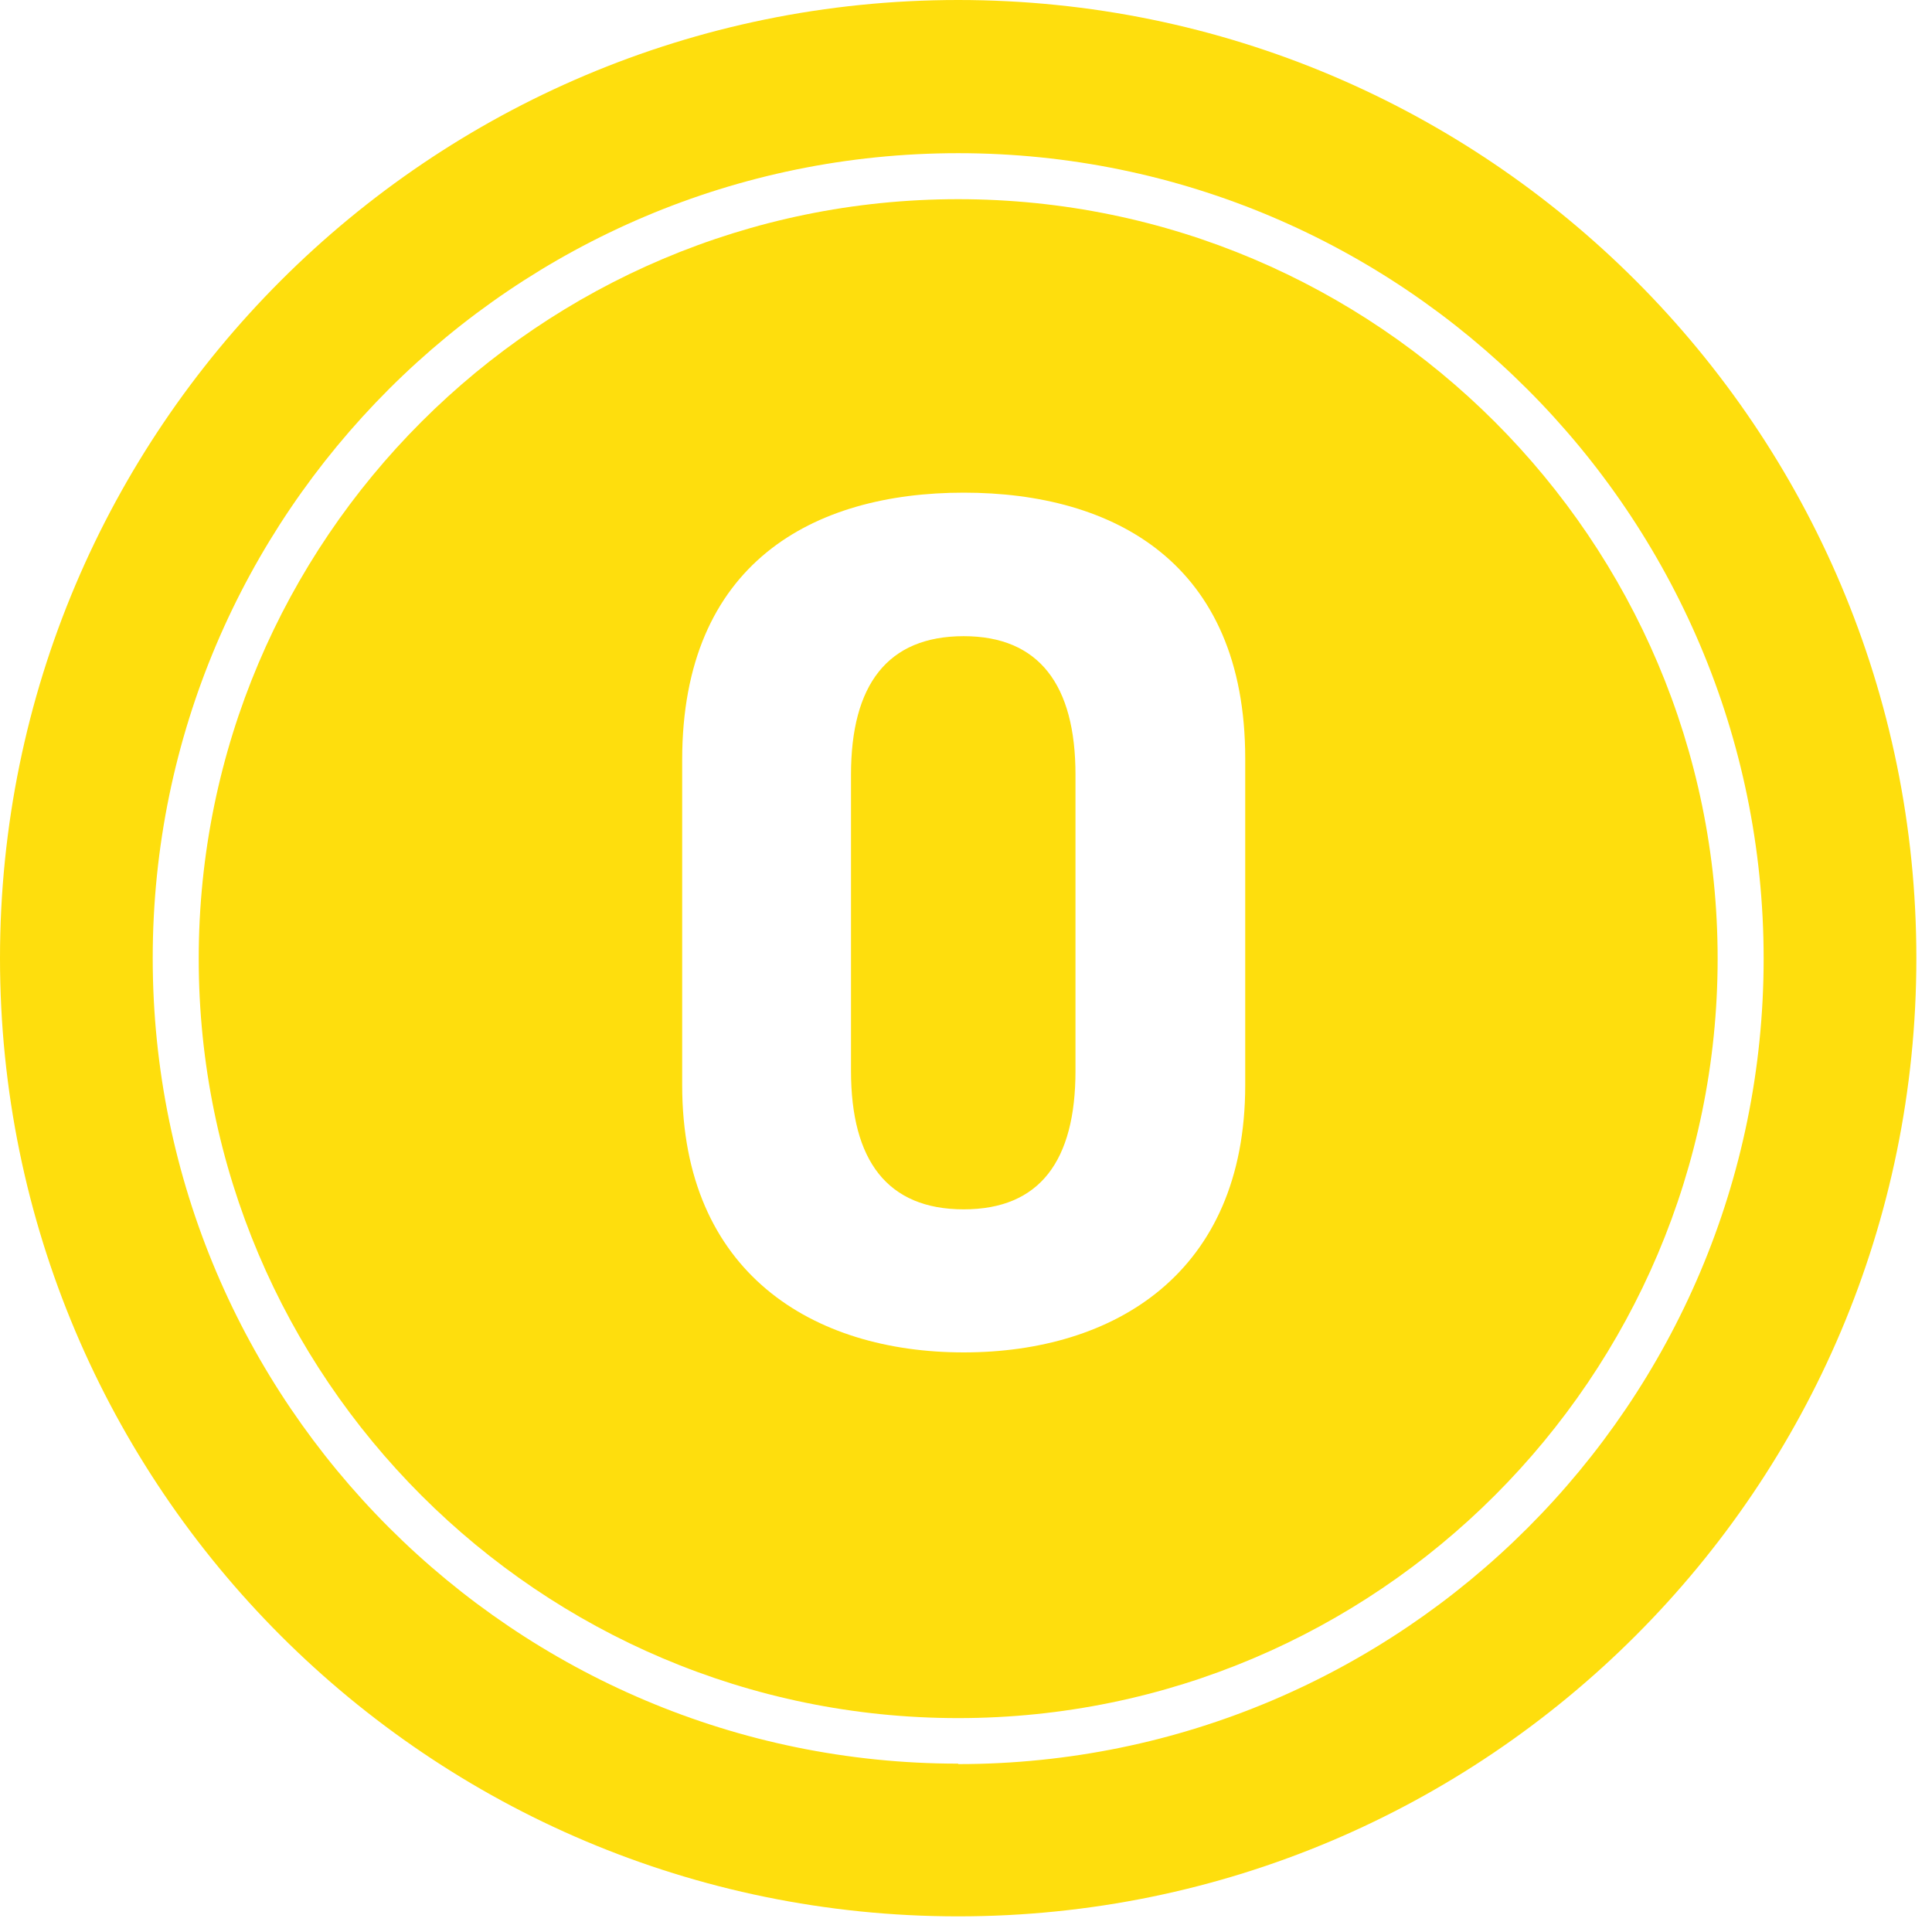 <svg width="42" height="42" viewBox="0 0 42 42" fill="none" xmlns="http://www.w3.org/2000/svg">
<g clip-path="url(#clip0_559_2664)">
<path d="M20.95 13.83C19.29 13.83 18.5 14.89 18.5 16.84V23.28C18.5 25.23 19.29 26.29 20.95 26.29C22.61 26.29 23.38 25.23 23.38 23.28V16.84C23.38 14.89 22.59 13.83 20.95 13.83Z" fill="#FEDE0D"/>
<path d="M20.83 0C9.33 0 0 9.33 0 20.83C0 32.33 9.33 41.66 20.83 41.66C32.33 41.66 41.66 32.33 41.66 20.83C41.66 9.33 32.34 0 20.83 0ZM20.83 38.34C11.18 38.34 3.32 30.49 3.32 20.83C3.32 11.17 11.18 3.33 20.83 3.33C30.48 3.33 38.34 11.18 38.34 20.84C38.34 30.5 30.49 38.35 20.83 38.35V38.34Z" fill="#FEDE0D"/>
<path d="M20.83 4.33C11.73 4.33 4.32 11.73 4.32 20.84C4.32 29.95 11.73 37.35 20.83 37.35C29.93 37.35 37.34 29.94 37.34 20.84C37.34 11.74 29.93 4.33 20.83 4.33ZM27.07 23.59C27.07 27.68 24.22 29.4 20.95 29.4C17.68 29.4 14.83 27.68 14.83 23.59V16.52C14.83 12.24 17.68 10.71 20.95 10.71C24.22 10.71 27.07 12.24 27.07 16.49V23.59Z" fill="#FEDE0D"/>
</g>
<defs>
<clipPath id="clip0_559_2664">
<rect width="41.67" height="41.67" fill="white"/>
</clipPath>
</defs>
</svg>
